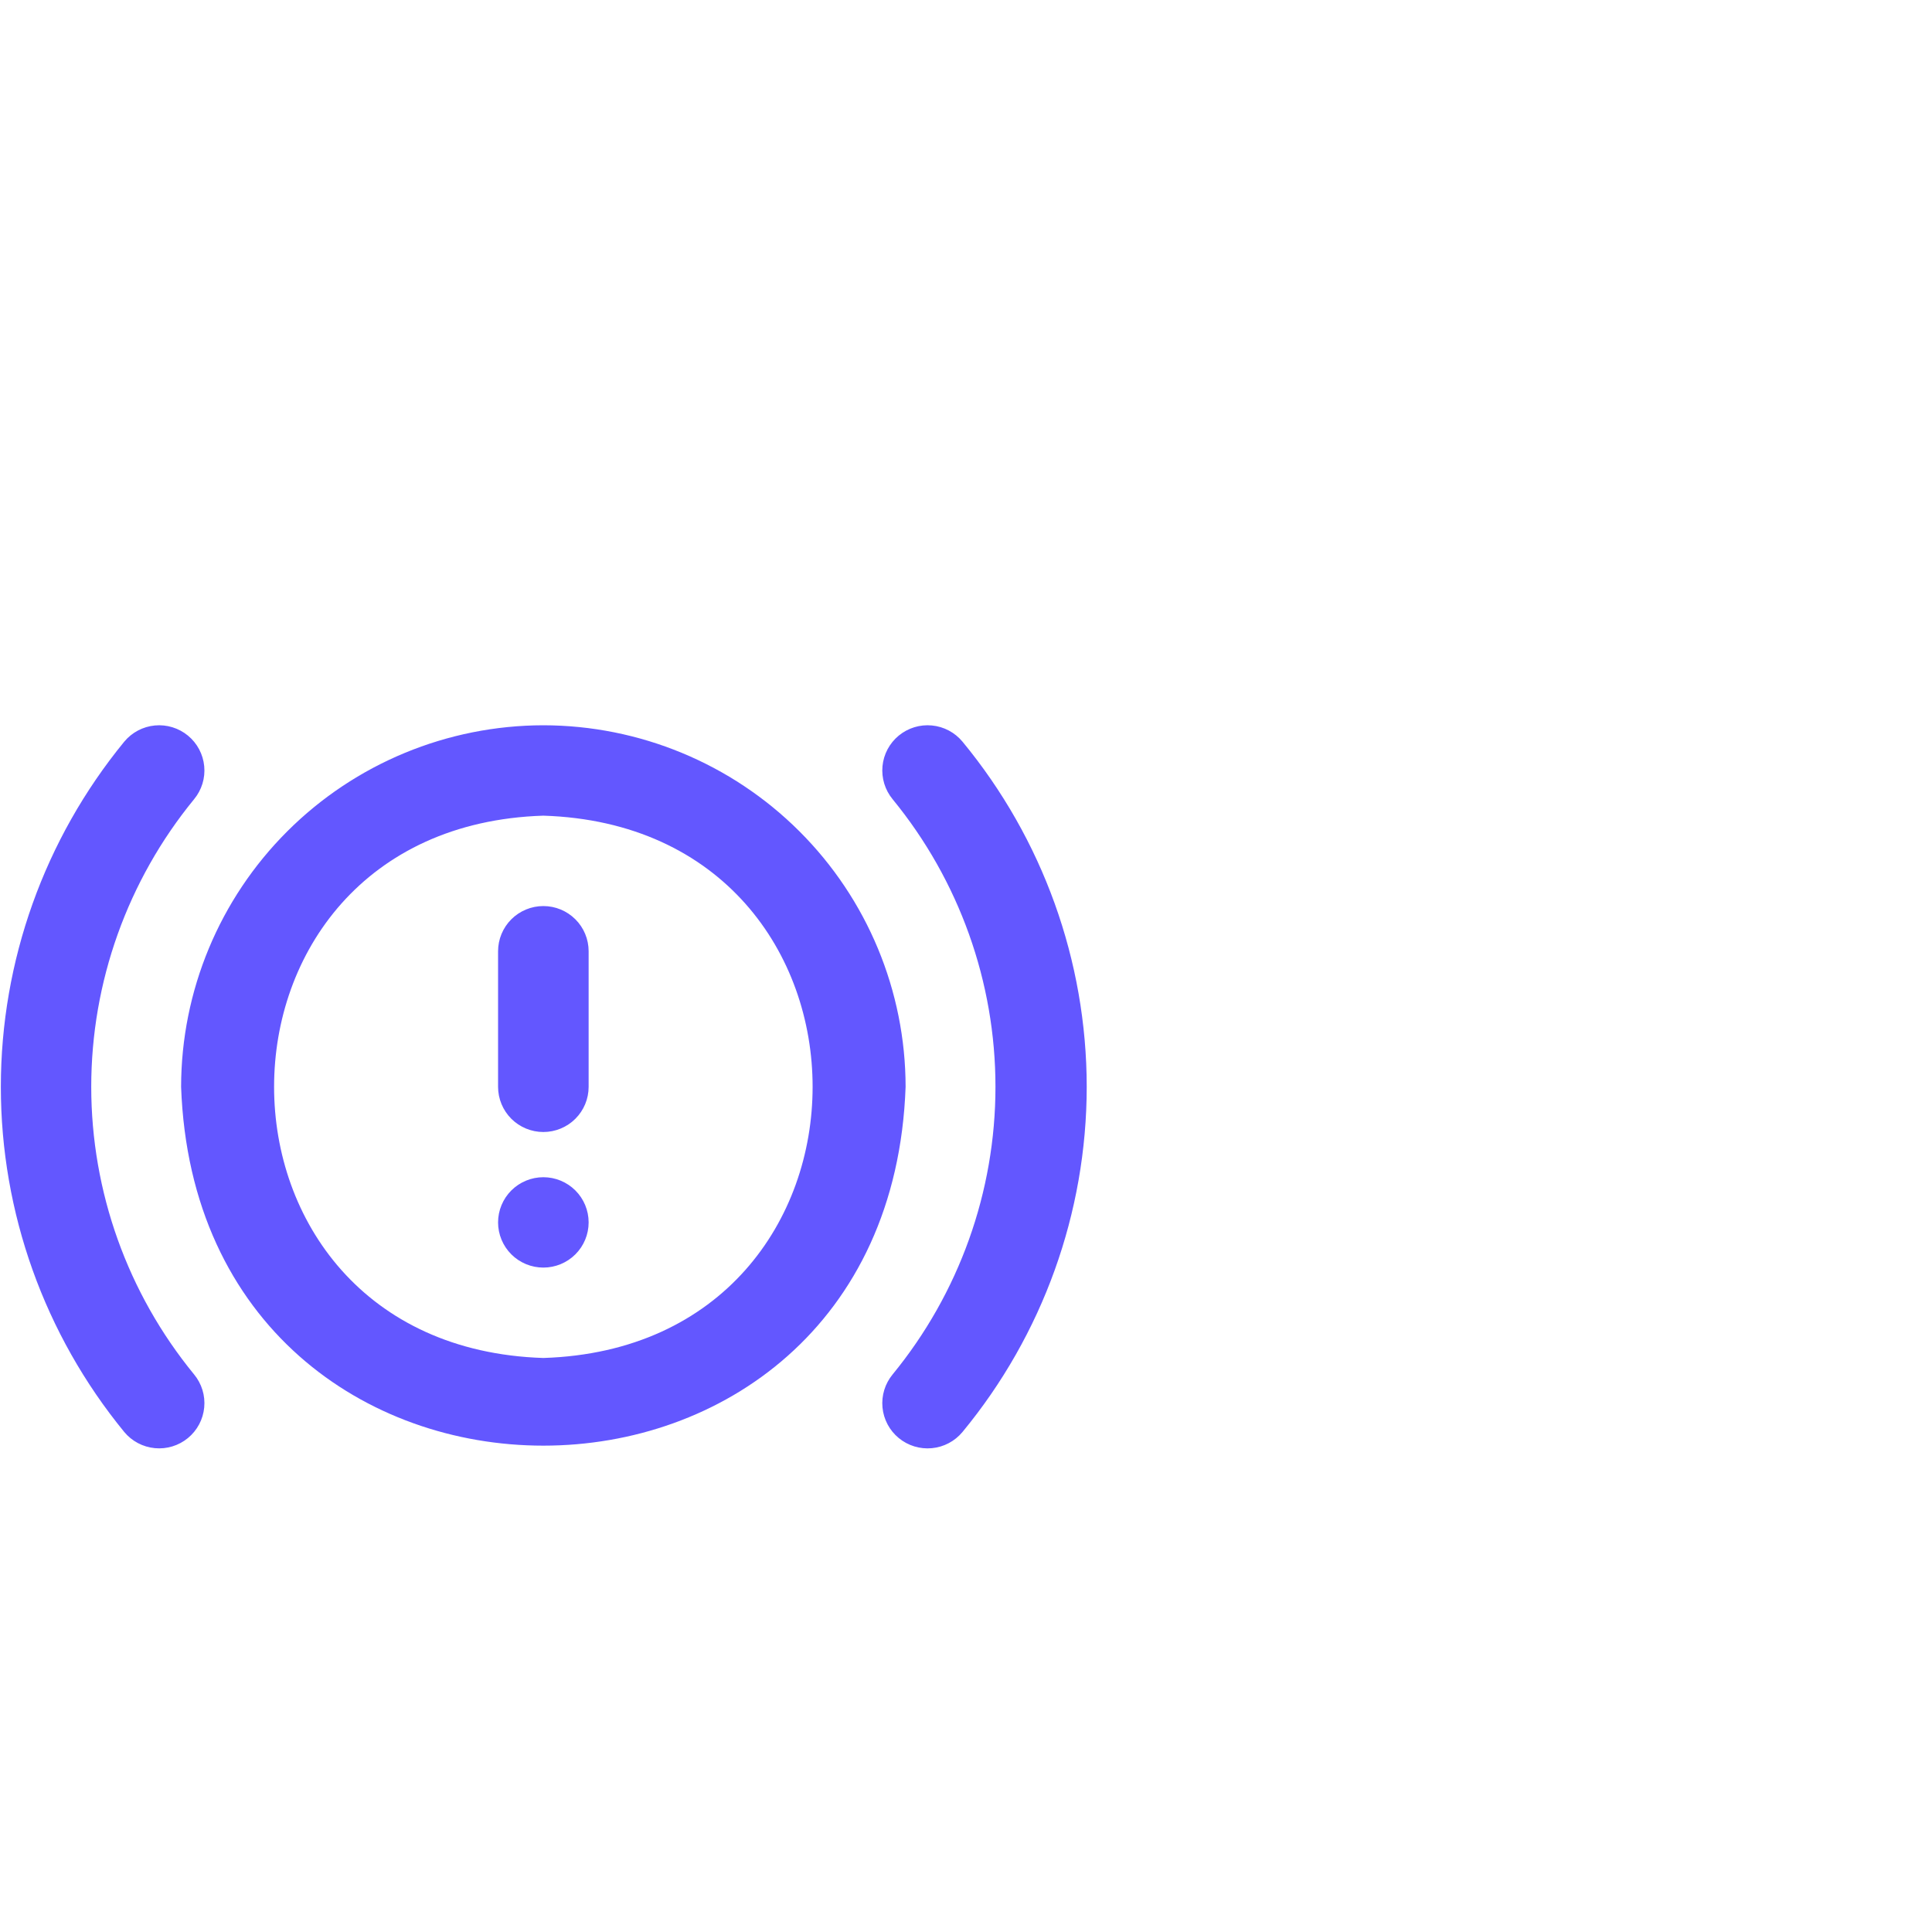<svg xmlns="http://www.w3.org/2000/svg" width="80" height="80" viewBox="0 0 80 80" fill="none"><path d="M22.499 30.032C18.522 30.037 14.709 31.615 11.897 34.422C9.085 37.228 7.504 41.034 7.499 45.003C8.204 64.817 36.798 64.811 37.499 45.003C37.495 41.034 35.913 37.228 33.101 34.422C30.289 31.615 26.476 30.037 22.499 30.032ZM22.499 56.231C7.632 55.759 7.634 34.245 22.499 33.775C37.366 34.246 37.364 55.761 22.499 56.231ZM24.374 39.389V45.003C24.374 45.499 24.177 45.975 23.825 46.326C23.473 46.677 22.996 46.874 22.499 46.874C22.002 46.874 21.525 46.677 21.173 46.326C20.822 45.975 20.624 45.499 20.624 45.003V39.389C20.624 38.893 20.822 38.417 21.173 38.066C21.525 37.715 22.002 37.518 22.499 37.518C22.996 37.518 23.473 37.715 23.825 38.066C24.177 38.417 24.374 38.893 24.374 39.389ZM44.999 45.003C44.995 50.218 43.178 55.269 39.856 59.294C39.539 59.677 39.083 59.919 38.588 59.966C38.092 60.013 37.599 59.862 37.215 59.546C36.831 59.23 36.589 58.775 36.542 58.28C36.495 57.786 36.646 57.293 36.963 56.91C39.716 53.55 41.22 49.343 41.22 45.003C41.22 40.663 39.716 36.456 36.963 33.096C36.806 32.906 36.688 32.687 36.616 32.452C36.544 32.217 36.519 31.97 36.542 31.726C36.565 31.481 36.637 31.243 36.752 31.026C36.868 30.809 37.025 30.616 37.215 30.46C37.599 30.144 38.092 29.992 38.588 30.04C39.083 30.087 39.539 30.329 39.856 30.712C43.178 34.737 44.995 39.788 44.999 45.003ZM8.035 56.91C8.352 57.293 8.504 57.785 8.456 58.28C8.409 58.774 8.167 59.229 7.784 59.545C7.401 59.861 6.907 60.013 6.412 59.965C5.917 59.918 5.461 59.677 5.144 59.294C1.84 55.261 0.035 50.212 0.035 45.003C0.035 39.794 1.84 34.744 5.144 30.712C5.461 30.329 5.917 30.087 6.412 30.04C6.907 29.993 7.401 30.145 7.784 30.461C8.167 30.777 8.409 31.232 8.456 31.726C8.504 32.22 8.352 32.713 8.035 33.096C5.282 36.456 3.778 40.663 3.778 45.003C3.778 49.343 5.282 53.55 8.035 56.91ZM24.374 50.617C24.374 51.113 24.177 51.589 23.825 51.94C23.473 52.291 22.996 52.488 22.499 52.488C22.002 52.488 21.525 52.291 21.173 51.94C20.822 51.589 20.624 51.113 20.624 50.617C20.624 50.121 20.822 49.645 21.173 49.294C21.525 48.943 22.002 48.746 22.499 48.746C22.996 48.746 23.473 48.943 23.825 49.294C24.177 49.645 24.374 50.121 24.374 50.617Z" fill="#6357FF"></path></svg>